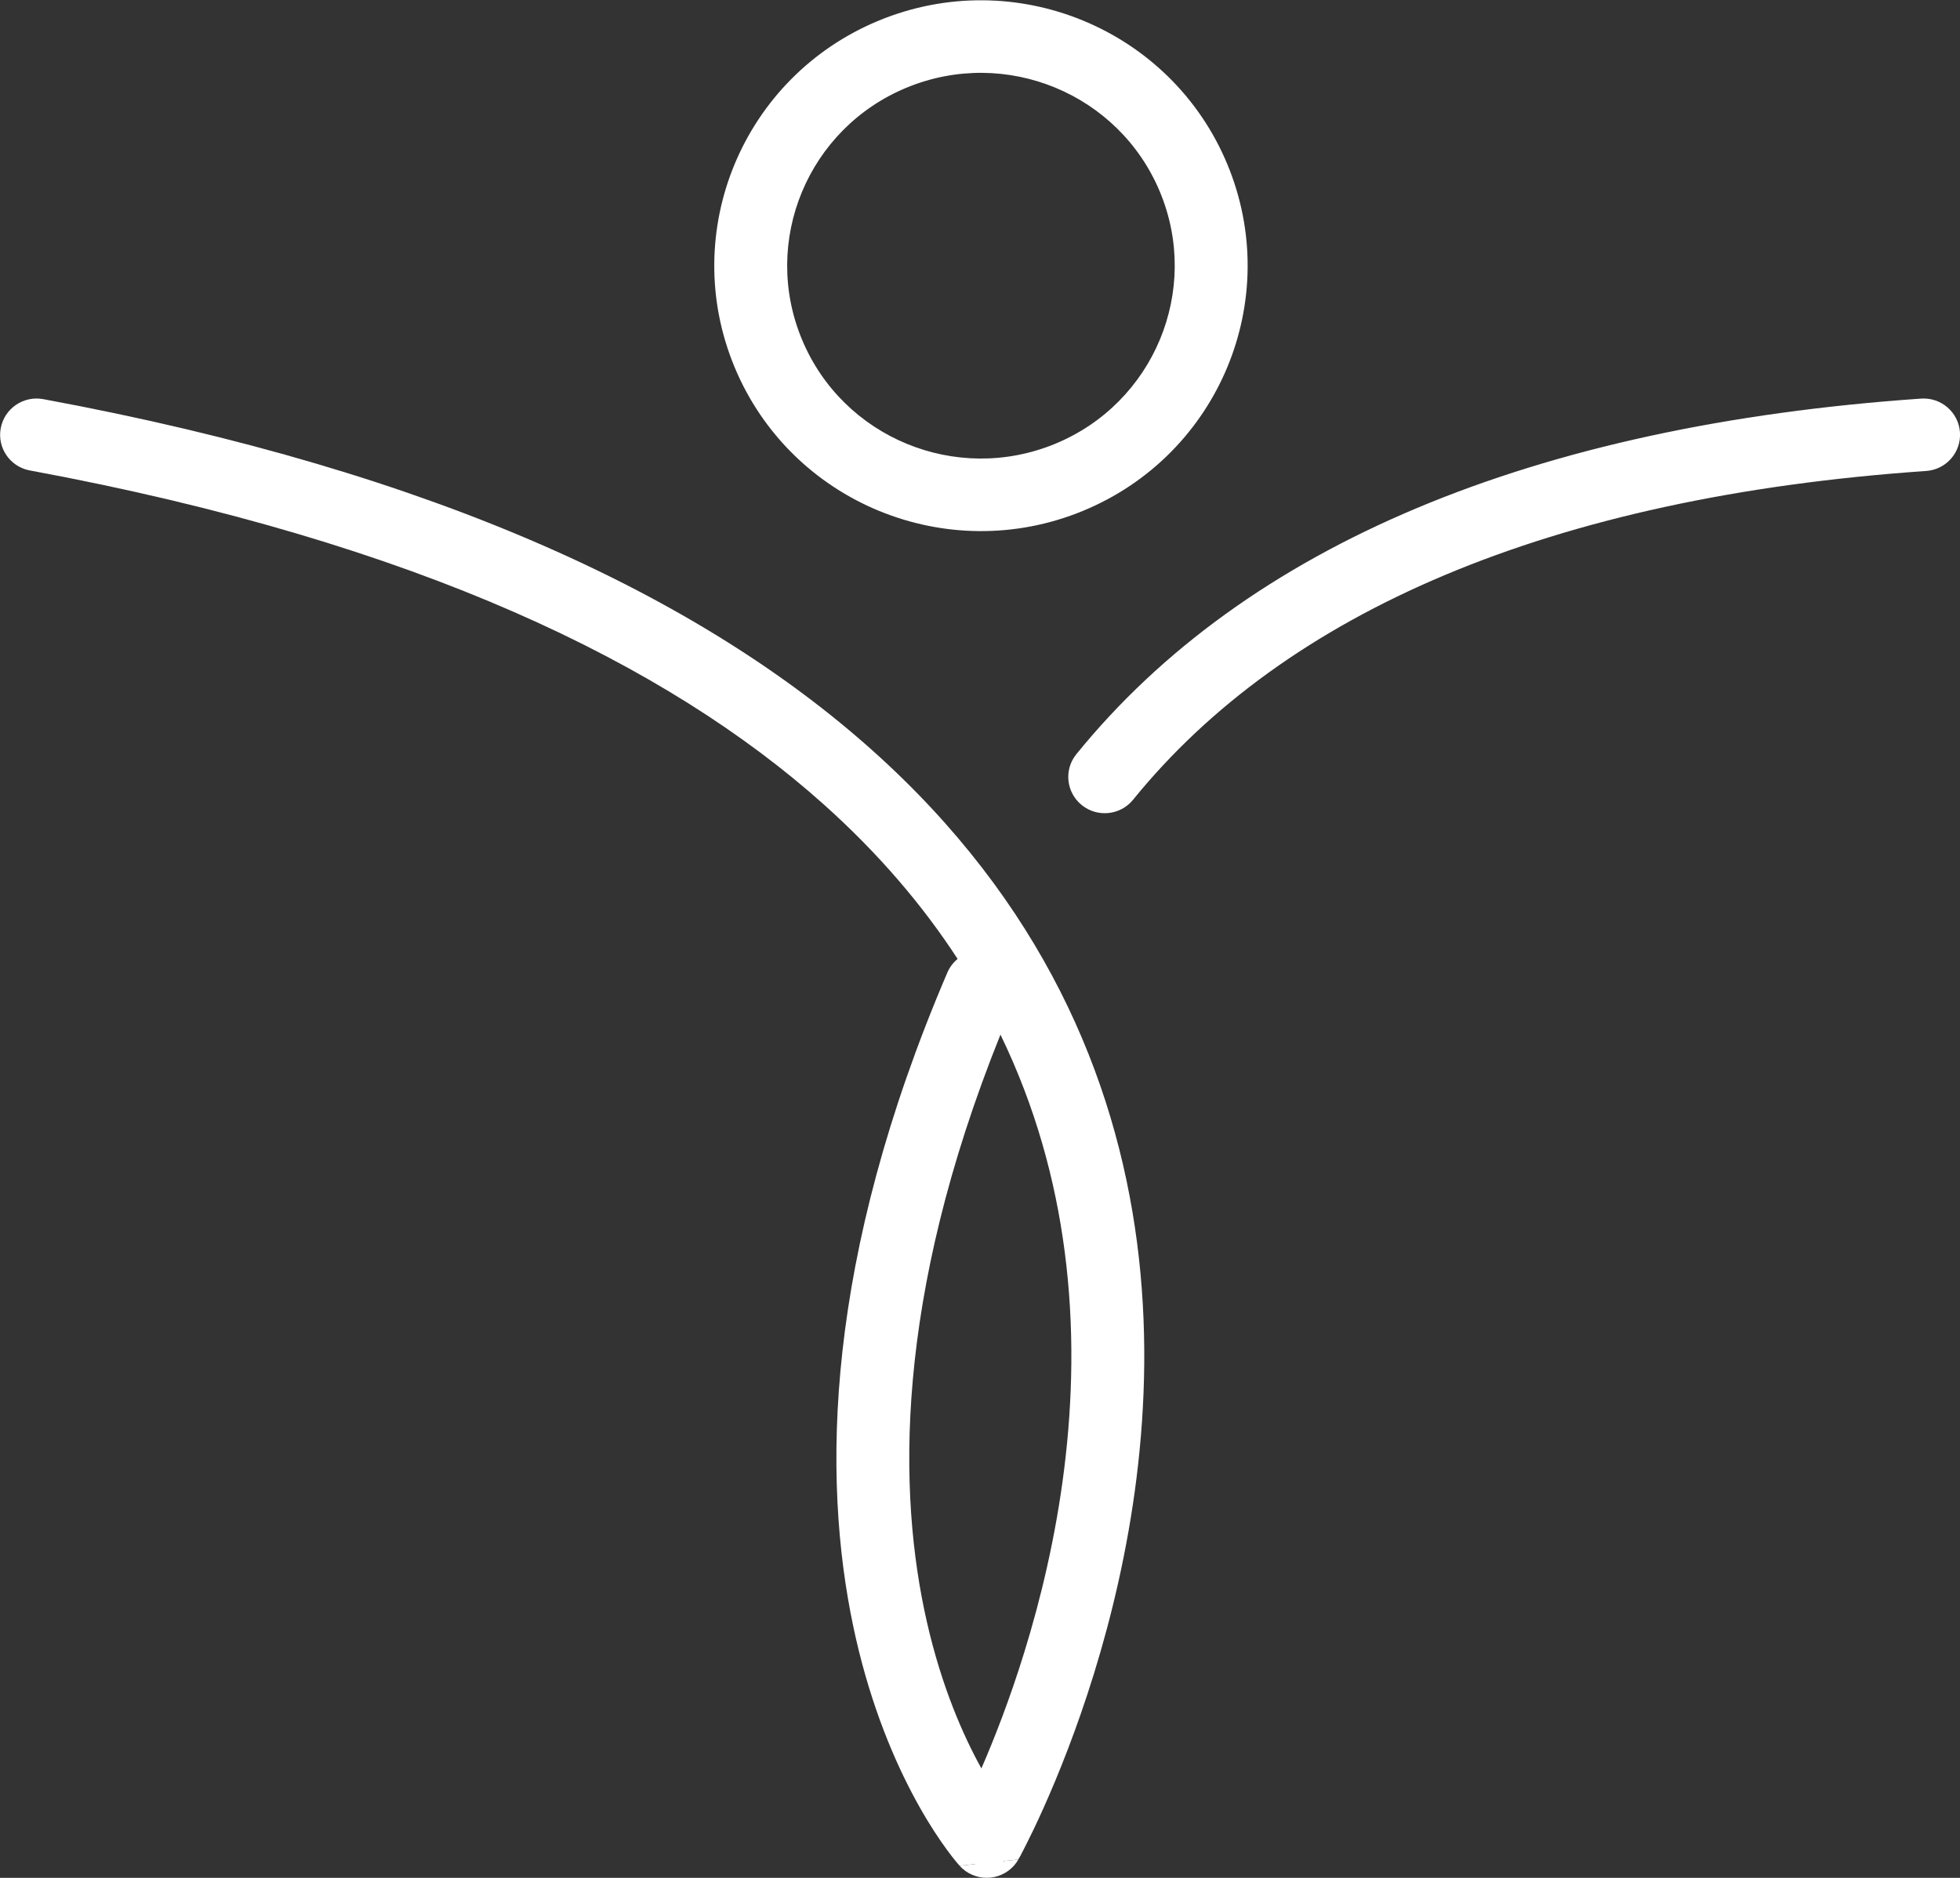 <svg width="48" height="46" viewBox="0 0 48 46" fill="none" xmlns="http://www.w3.org/2000/svg">
<rect x="0" y="0" width="48" height="46" fill="#333333" stroke="none"/>
<g clip-path="url(#clip0_15787_9280)">
<path fill-rule="evenodd" clip-rule="evenodd" d="M0.277 10.536C0.341 10.196 0.669 9.972 1.011 10.035C10.704 11.829 17.089 14.909 21.186 18.574C25.295 22.248 27.064 26.475 27.585 30.471C28.104 34.451 27.383 38.186 26.542 40.911C26.121 42.276 25.668 43.396 25.318 44.176C25.144 44.566 24.995 44.873 24.889 45.082C24.836 45.187 24.793 45.268 24.764 45.324C24.749 45.352 24.737 45.373 24.729 45.388L24.72 45.406L24.717 45.411L24.716 45.412C24.716 45.412 24.715 45.413 24.165 45.11C23.698 45.529 23.697 45.528 23.697 45.528L23.696 45.527L23.694 45.525L23.688 45.518C23.684 45.513 23.678 45.506 23.67 45.497C23.655 45.48 23.635 45.456 23.61 45.425C23.559 45.363 23.489 45.274 23.404 45.158C23.233 44.925 23.001 44.582 22.746 44.128C22.234 43.22 21.627 41.869 21.217 40.069C20.395 36.459 20.378 31.091 23.442 23.93C23.516 23.758 23.658 23.636 23.823 23.581C22.942 22.178 21.801 20.807 20.346 19.505C16.473 16.041 10.328 13.033 0.781 11.266C0.439 11.203 0.214 10.876 0.277 10.536ZM24.476 24.712C21.632 31.502 21.695 36.506 22.444 39.792C22.824 41.463 23.384 42.701 23.843 43.516C23.921 43.654 23.996 43.78 24.066 43.894C24.099 43.822 24.134 43.746 24.169 43.666C24.502 42.924 24.936 41.852 25.34 40.543C26.149 37.92 26.826 34.375 26.337 30.632C26.083 28.683 25.514 26.677 24.476 24.712ZM24.165 45.11L23.698 45.529C23.834 45.679 24.035 45.755 24.237 45.732C24.439 45.709 24.617 45.59 24.715 45.413L24.165 45.11Z" fill="#FFFFFF"/>
<path fill-rule="evenodd" clip-rule="evenodd" d="M23.944 44.126L23.658 43.725C23.722 43.835 23.783 43.937 23.841 44.032C23.867 44.072 23.902 44.105 23.944 44.126ZM24.941 45.548L24.944 45.542L24.946 45.539L24.941 45.548Z" fill="#FFFFFF"/>
<path fill-rule="evenodd" clip-rule="evenodd" d="M0.962 10.293C0.764 10.257 0.573 10.387 0.536 10.584C0.499 10.782 0.63 10.972 0.828 11.008C10.406 12.781 16.601 15.804 20.521 19.31C21.994 20.628 23.151 22.018 24.046 23.442C24.089 23.51 24.098 23.594 24.071 23.67C24.043 23.746 23.983 23.805 23.906 23.83C23.809 23.862 23.727 23.933 23.684 24.033C20.639 31.148 20.665 36.459 21.473 40.011C21.554 40.366 21.643 40.704 21.737 41.024C22.113 42.299 22.575 43.289 22.975 44C23.225 44.444 23.451 44.778 23.616 45.003C23.657 45.059 23.694 45.107 23.726 45.15L23.988 44.915C24.072 44.84 24.194 44.826 24.292 44.88L24.601 45.051L23.944 44.126C23.902 44.105 23.867 44.072 23.841 44.032C23.783 43.937 23.722 43.835 23.658 43.725L23.944 44.126L24.601 45.051L24.607 45.054C24.621 45.026 24.636 44.997 24.653 44.965C24.757 44.758 24.904 44.456 25.077 44.069C25.423 43.297 25.872 42.187 26.29 40.834C27.124 38.13 27.835 34.435 27.323 30.504C26.809 26.565 25.066 22.397 21.01 18.769C16.959 15.146 10.625 12.082 0.962 10.293ZM26.075 30.666C25.847 28.913 25.36 27.115 24.501 25.344C21.898 31.817 21.984 36.59 22.7 39.734C23.064 41.331 23.594 42.524 24.034 43.319C24.346 42.601 24.729 41.628 25.087 40.466C25.89 37.865 26.557 34.359 26.075 30.666Z" fill="#FFFFFF"/>
<path d="M24.266 45.993C24.518 45.964 24.744 45.831 24.89 45.628C24.908 45.603 24.925 45.576 24.941 45.548L24.937 45.549L23.503 45.703L23.5 45.703L23.501 45.704C23.523 45.728 23.546 45.751 23.569 45.772C23.758 45.94 24.011 46.022 24.266 45.993Z" fill="#FFFFFF"/>
<path d="M1.058 9.777C0.574 9.688 0.108 10.006 0.018 10.489C-0.071 10.962 0.235 11.417 0.705 11.519C0.714 11.521 0.723 11.523 0.732 11.524L0.758 11.529C10.259 13.291 16.346 16.282 20.169 19.701C21.527 20.915 22.605 22.189 23.452 23.49C23.345 23.578 23.257 23.692 23.199 23.827C20.193 30.851 20.126 36.181 20.897 39.843C20.917 39.938 20.938 40.033 20.959 40.127C21.35 41.842 21.918 43.158 22.418 44.08C22.451 44.141 22.483 44.199 22.515 44.256C22.776 44.72 23.014 45.072 23.19 45.312C23.278 45.433 23.352 45.526 23.405 45.591C23.431 45.623 23.453 45.649 23.47 45.668L23.503 45.703L24.937 45.549L24.945 45.534L24.601 45.051L24.292 44.88C24.194 44.826 24.072 44.84 23.988 44.915L23.726 45.15C23.694 45.107 23.657 45.059 23.616 45.003C23.451 44.778 23.225 44.444 22.975 44C22.575 43.289 22.113 42.299 21.737 41.024C21.643 40.704 21.554 40.366 21.473 40.011C20.665 36.459 20.639 31.148 23.684 24.033C23.727 23.933 23.809 23.862 23.906 23.83C23.983 23.805 24.043 23.746 24.071 23.67C24.098 23.594 24.089 23.51 24.046 23.442C23.151 22.018 21.994 20.628 20.521 19.31C16.601 15.804 10.406 12.781 0.828 11.008C0.63 10.972 0.499 10.782 0.536 10.584C0.573 10.387 0.764 10.257 0.962 10.293C10.625 12.082 16.959 15.146 21.01 18.769C25.066 22.397 26.809 26.565 27.323 30.504C27.835 34.435 27.124 38.13 26.29 40.834C25.872 42.187 25.423 43.297 25.077 44.069C24.904 44.456 24.757 44.758 24.653 44.965C24.636 44.997 24.621 45.026 24.607 45.054L24.601 45.051L24.945 45.534L24.983 45.471L24.996 45.447C25.026 45.39 25.07 45.307 25.123 45.2C25.231 44.987 25.382 44.677 25.558 44.283C25.911 43.495 26.369 42.365 26.794 40.988C27.641 38.242 28.371 34.467 27.846 30.437C27.317 26.385 25.522 22.099 21.362 18.379C17.217 14.672 10.783 11.577 1.058 9.777Z" fill="#FFFFFF"/>
<path fill-rule="evenodd" clip-rule="evenodd" d="M47.736 10.607C47.761 10.952 47.499 11.252 47.153 11.275C37.888 11.916 31.331 14.757 27.545 19.425C27.326 19.694 26.93 19.736 26.66 19.519C26.39 19.302 26.348 18.907 26.566 18.639C30.657 13.595 37.614 10.68 47.066 10.026C47.412 10.002 47.712 10.262 47.736 10.607Z" fill="#FFFFFF"/>
<path fill-rule="evenodd" clip-rule="evenodd" d="M47.047 9.764C47.538 9.73 47.965 10.1 47.999 10.589C48.033 11.079 47.662 11.503 47.17 11.537C37.944 12.175 31.472 15 27.749 19.59C27.439 19.972 26.878 20.031 26.494 19.723C26.11 19.415 26.05 18.855 26.36 18.474C30.515 13.351 37.556 10.421 47.047 9.764ZM47.473 10.626C47.459 10.425 47.284 10.274 47.083 10.288C37.67 10.939 30.797 13.838 26.77 18.803C26.644 18.96 26.668 19.189 26.825 19.315C26.982 19.441 27.212 19.417 27.339 19.26C31.189 14.513 37.83 11.657 47.134 11.014C47.335 11 47.487 10.826 47.473 10.626Z" fill="#FFFFFF"/>
<path fill-rule="evenodd" clip-rule="evenodd" d="M22.107 1.903C19.552 2.956 18.339 5.873 19.397 8.416C20.456 10.96 23.385 12.168 25.94 11.114C28.496 10.061 29.709 7.144 28.651 4.601C27.592 2.057 24.663 0.849 22.107 1.903ZM18.235 8.896C16.911 5.713 18.429 2.064 21.626 0.746C24.823 -0.573 28.488 0.939 29.813 4.121C31.137 7.304 29.619 10.953 26.422 12.271C23.225 13.589 19.559 12.078 18.235 8.896Z" fill="#FFFFFF"/>
<path fill-rule="evenodd" clip-rule="evenodd" d="M17.991 8.996C16.611 5.679 18.193 1.877 21.525 0.503C24.856 -0.87 28.676 0.704 30.056 4.021C31.436 7.338 29.854 11.14 26.522 12.514C23.191 13.887 19.371 12.312 17.991 8.996ZM21.726 0.988C18.664 2.251 17.209 5.746 18.478 8.795C19.747 11.844 23.258 13.292 26.32 12.029C29.383 10.766 30.837 7.271 29.569 4.222C28.3 1.173 24.789 -0.275 21.726 0.988ZM22.208 2.145C19.787 3.143 18.637 5.906 19.64 8.316C20.643 10.726 23.418 11.87 25.839 10.872C28.26 9.874 29.409 7.111 28.407 4.701C27.404 2.291 24.628 1.147 22.208 2.145ZM19.153 8.517C18.039 5.839 19.316 2.769 22.006 1.66C24.696 0.551 27.779 1.823 28.893 4.5C30.008 7.178 28.73 10.248 26.041 11.357C23.351 12.466 20.267 11.194 19.153 8.517Z" fill="#FFFFFF"/>
</g>
<defs>
<clipPath id="clip0_15787_9280">
<rect width="48" height="46" fill="white"/>
</clipPath>
</defs>
</svg>
